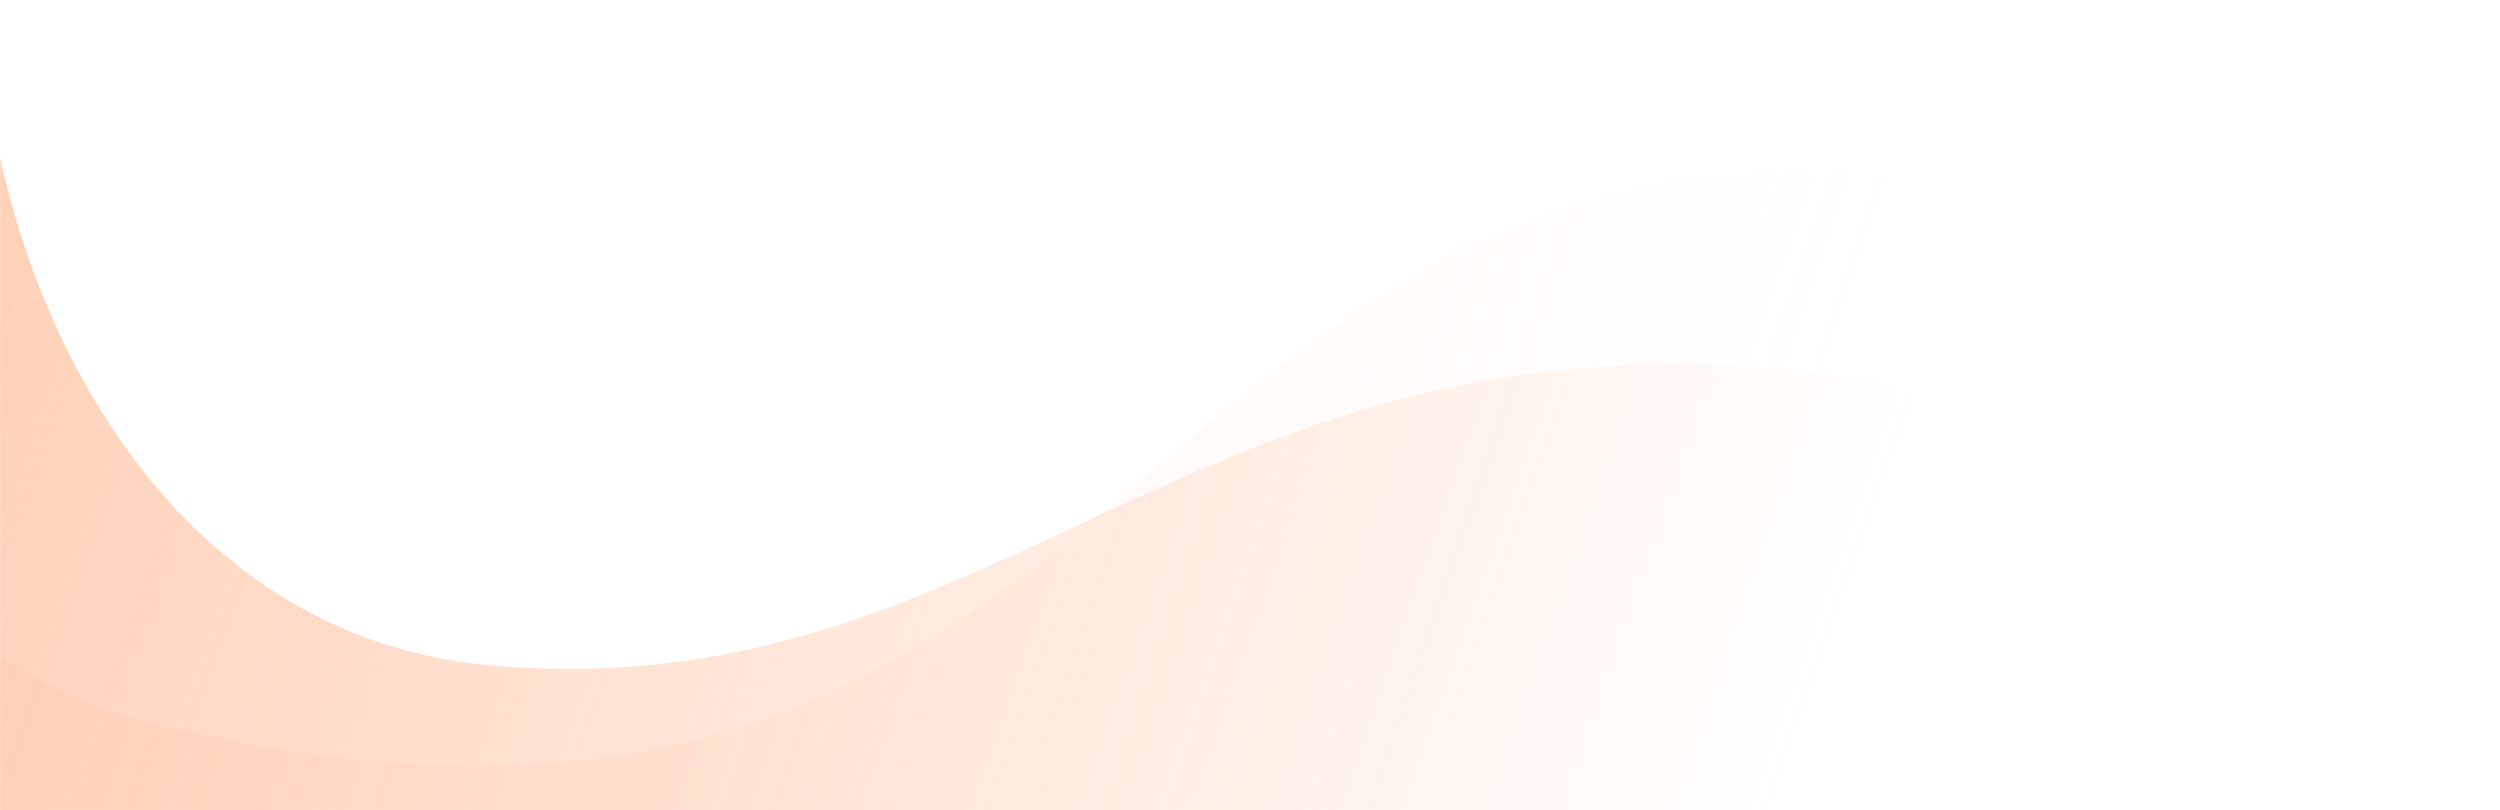 <svg xmlns="http://www.w3.org/2000/svg" width="1728" height="560" fill="none"><mask id="a" width="1728" height="560" x="0" y="0" maskUnits="userSpaceOnUse" style="mask-type:alpha"><path fill="#D9D9D9" d="M0 0h1728v560H0z"/></mask><g mask="url(#a)"><path fill="url(#b)" d="M339.5 460C99.496 439.115-14 182.5-14-16v699.5h1803c-62.66-177-218.59-411.205-590.5-430.5-385.5-20-520 236.5-859 207Z" opacity=".54"/><path fill="url(#c)" d="M106.5 500.5C-127.507 444.303-230.683 136-229.998 96L-240 680l2251-4c-74.7-176.849-310.57-553.803-754.5-557-490-3.529-490 540-1150 381.5Z" opacity=".2"/></g><defs><linearGradient id="b" x1="-201.5" x2="1195.5" y1="153.5" y2="647.5" gradientUnits="userSpaceOnUse"><stop stop-color="#FF9D66"/><stop offset="1" stop-color="#FF9D66" stop-opacity="0"/></linearGradient><linearGradient id="c" x1="6" x2="1172" y1="153.5" y2="547.5" gradientUnits="userSpaceOnUse"><stop stop-color="#FFBD99"/><stop offset="1" stop-color="#FFBD99" stop-opacity="0"/></linearGradient></defs></svg>